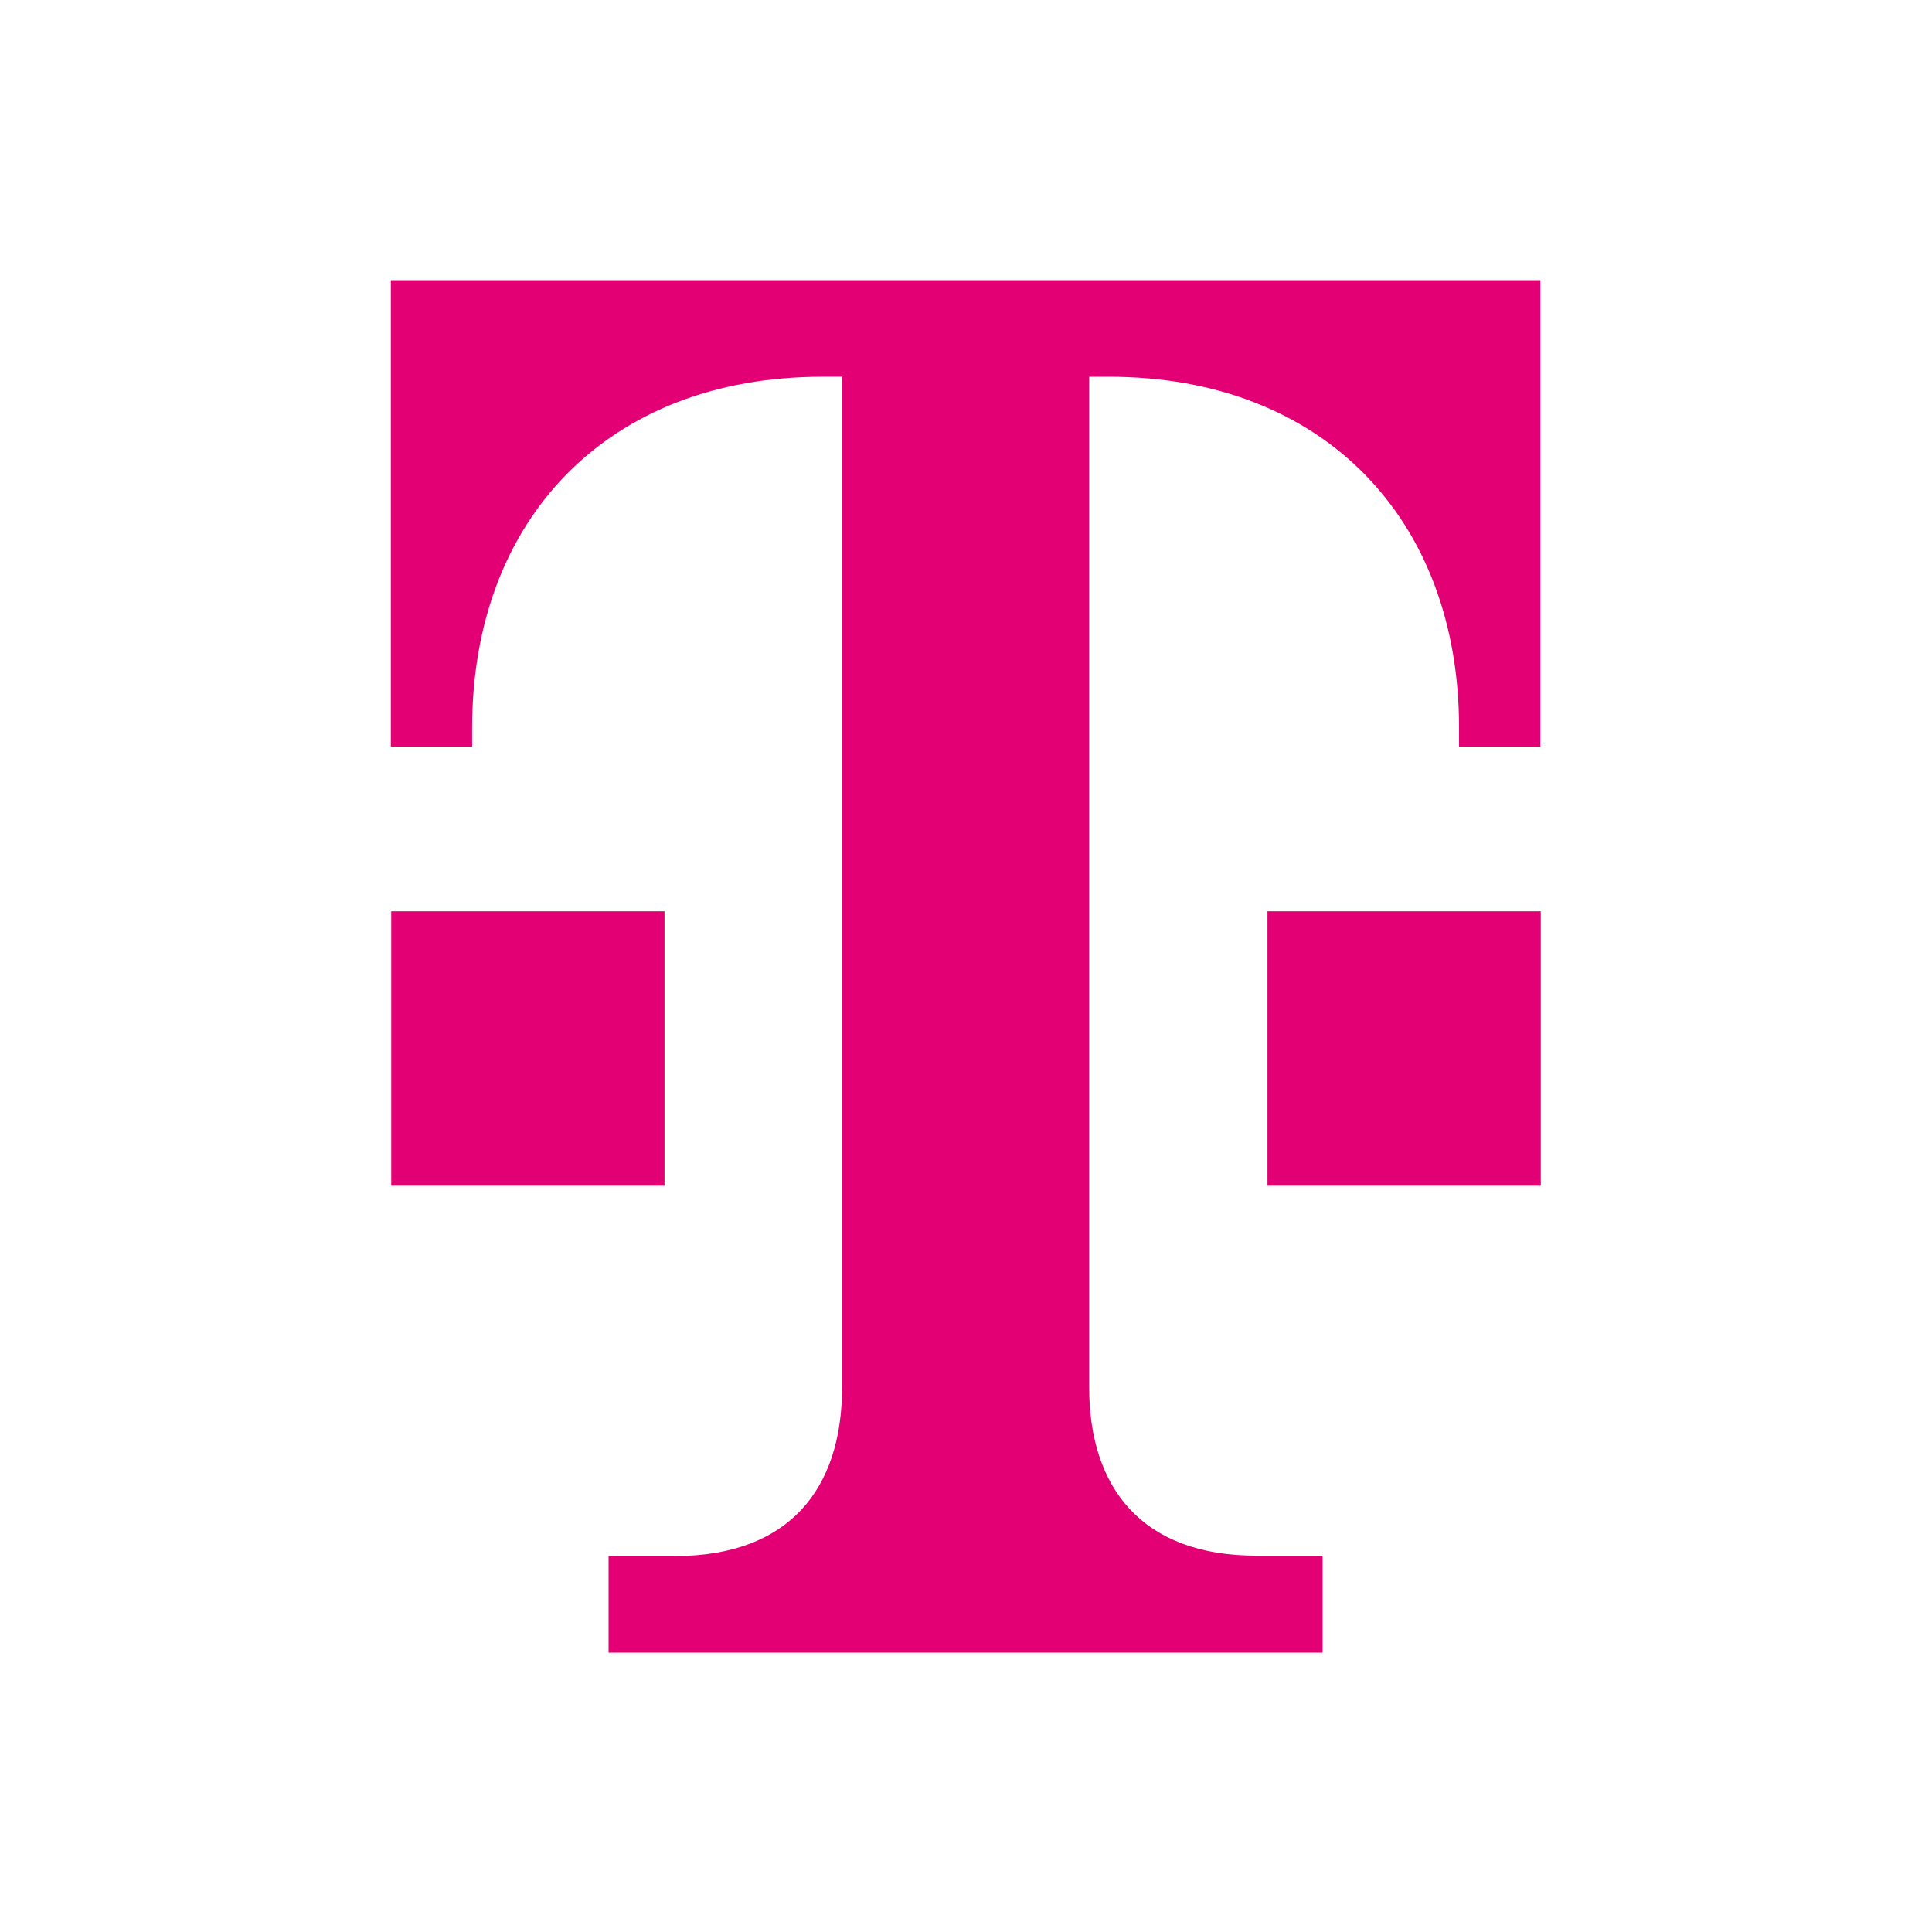 <?xml version="1.0" encoding="UTF-8"?>
<svg xmlns="http://www.w3.org/2000/svg" version="1.1" viewBox="0 0 480 480">
  <defs>
    <style>
      .cls-1 {
        fill: #e20074;
      }
    </style>
  </defs>
  <!-- Generator: Adobe Illustrator 28.6.0, SVG Export Plug-In . SVG Version: 1.2.0 Build 709)  -->
  <g>
    <g id="Ebene_1">
      <g>
        <path class="cls-1" d="M328.6,410.5v-24h-16.5c-28.4,0-41.5-16.9-41.5-41.8V93.6h4.9c53.2,0,87,35.3,87,87.2v4.7h20.2v-115.9H97.1v115.9h20.2v-4.7c0-51.9,33.8-87.2,87-87.2h4.9v251.2c0,24.9-13,41.8-41.5,41.8h-16.5v24h177.3Z"/>
        <path class="cls-1" d="M382.8,294.6h-67.9v-68.2h67.9v68.2Z"/>
        <path class="cls-1" d="M165.1,294.6h-67.9v-68.2h67.9v68.2Z"/>
      </g>
    </g>
  </g>
</svg>